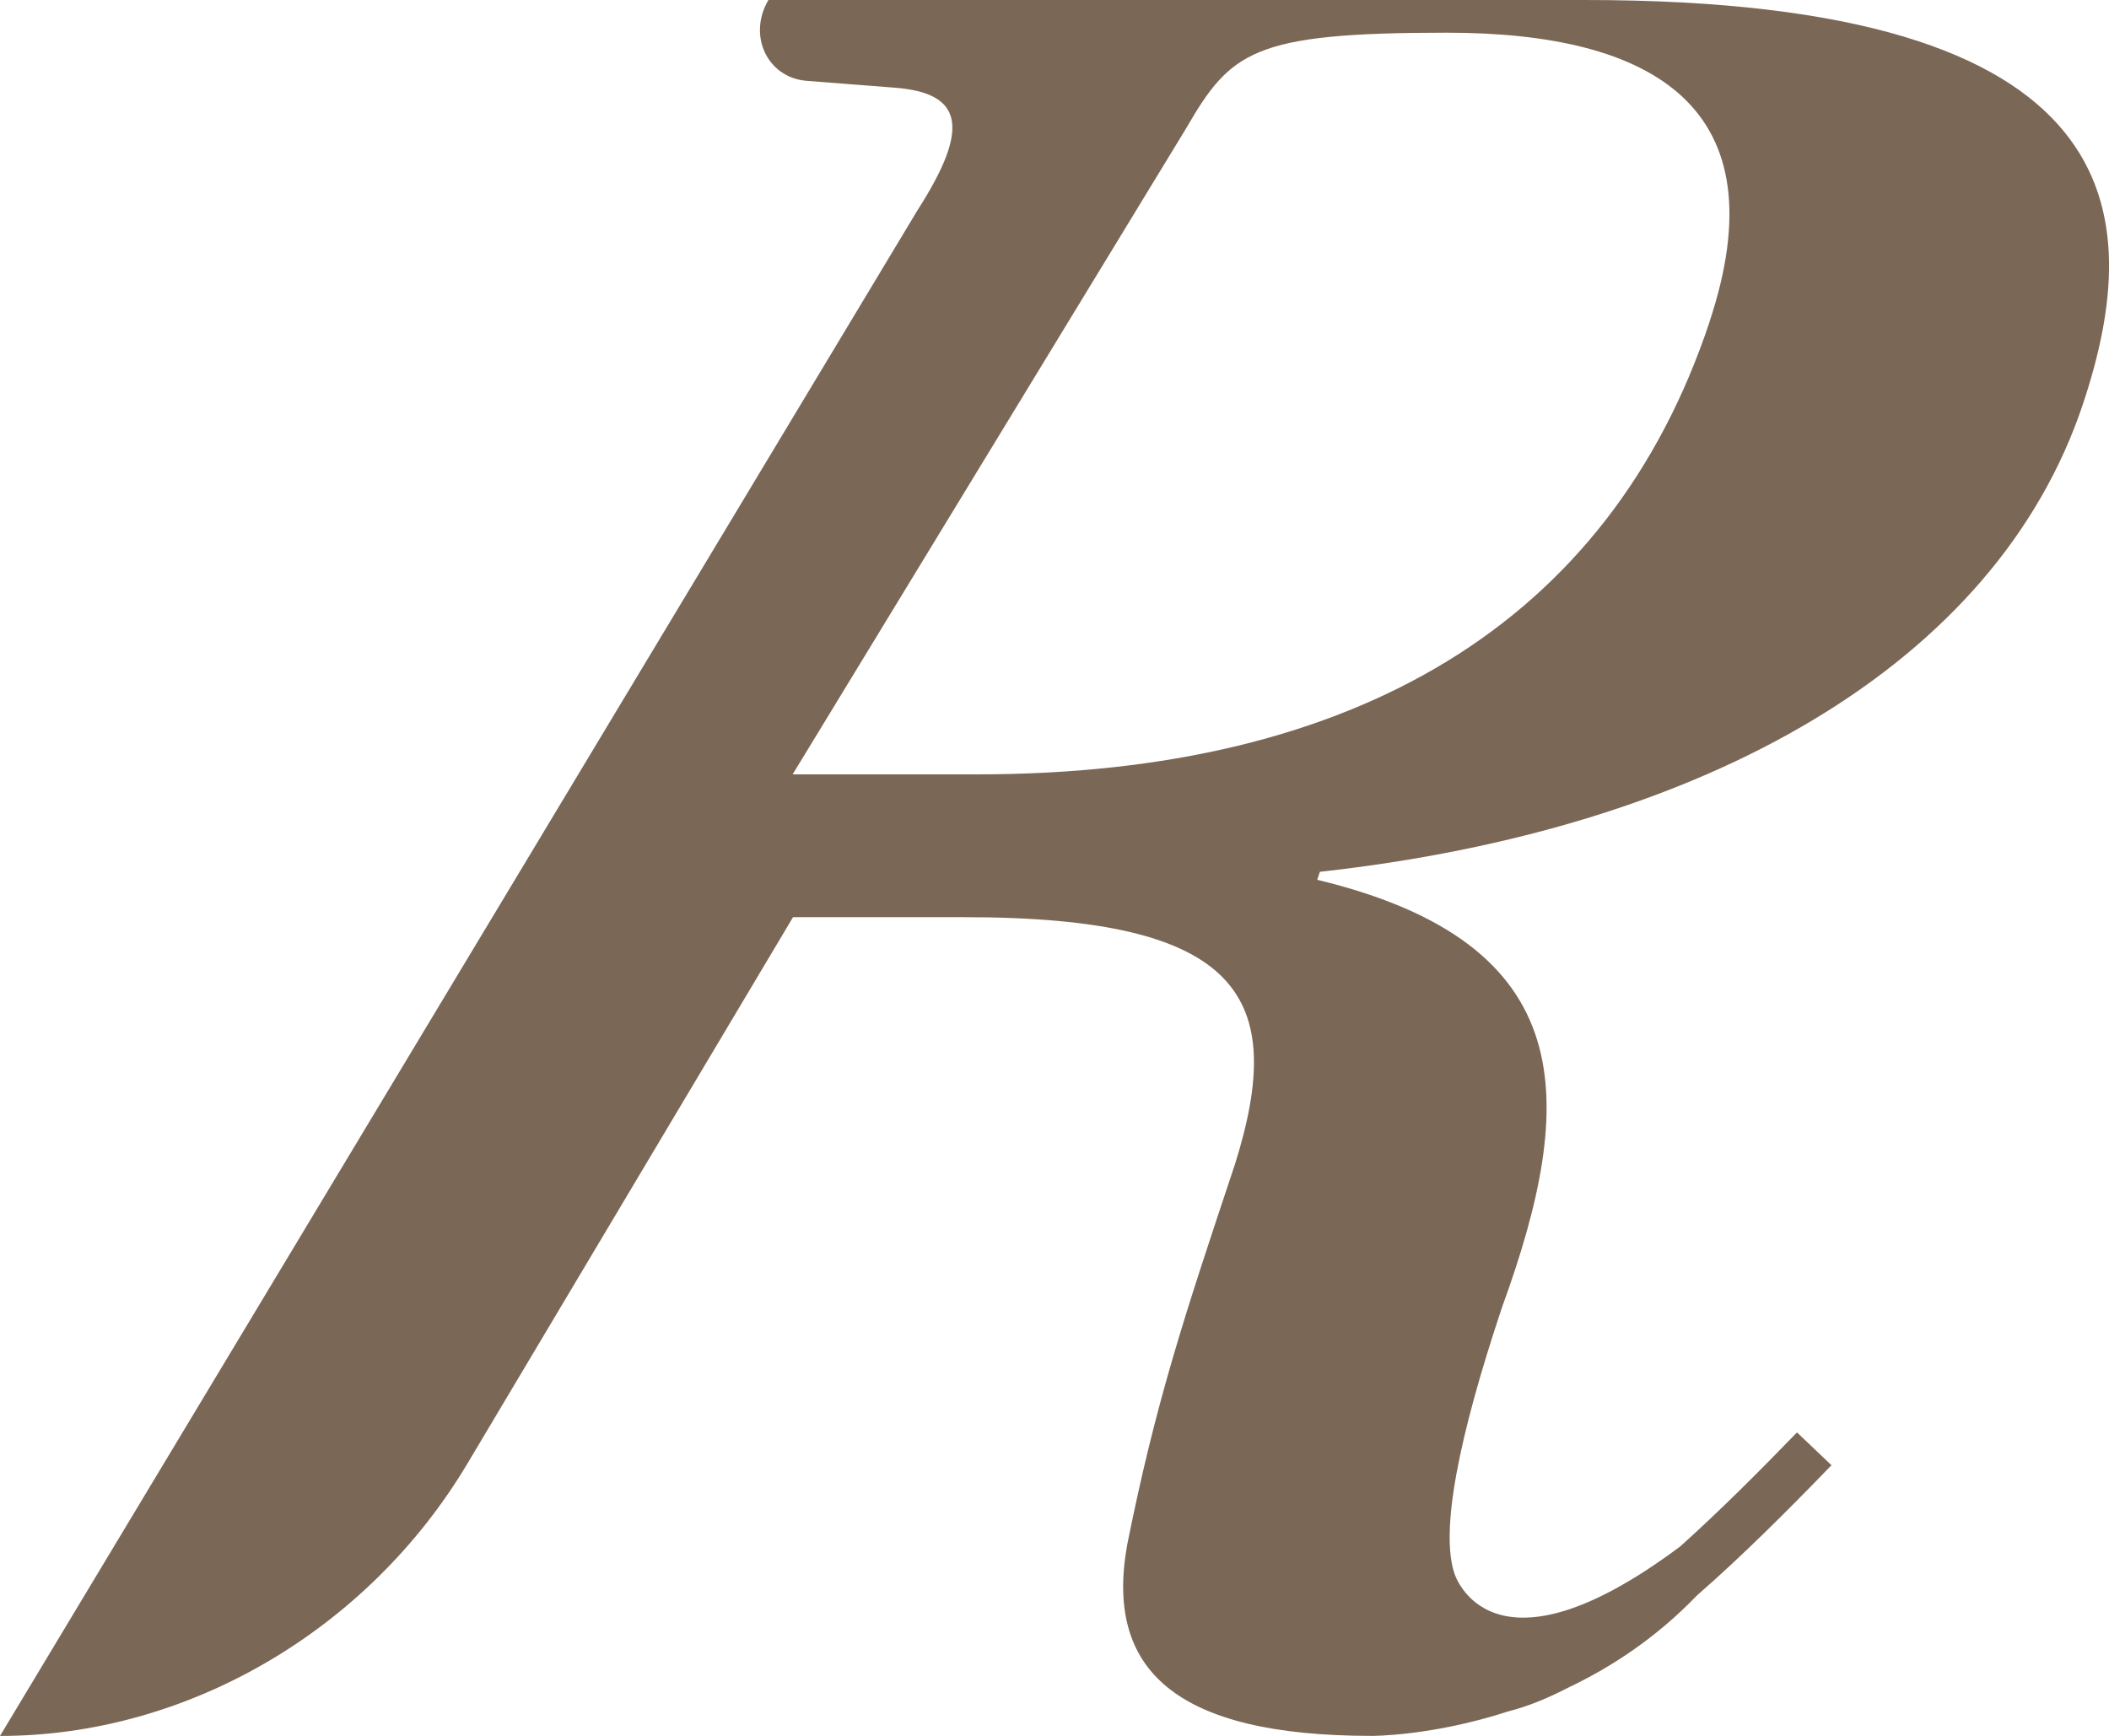 <?xml version="1.0" encoding="UTF-8"?>
<svg id="Capa_2" data-name="Capa 2" xmlns="http://www.w3.org/2000/svg" viewBox="0 0 363.86 299.52">
  <defs>
    <style>
      .cls-1 {
        fill: #7b6756;
      }
    </style>
  </defs>
  <g id="Capa_1-2" data-name="Capa 1">
    <path class="cls-1" d="M273.48,0h-140.91c-3.62,6.14-.17,13.42,6.62,13.95l15.2,1.18c11.76.92,13.06,6.88,3.93,21.1L0,299.52c32.27,0,63.49-18.2,80.67-47.04l56.15-94.23h29.61c47.71,0,55.72,13.76,46.63,42.65-8.72,26.15-13.61,40.83-18.58,65.59-3.9,21.55,8.18,33.02,42.18,33.02,0,0,10.34.07,23.57-4.23,3.34-.85,6.76-2.24,10.24-4.05,7.52-3.56,15.31-8.67,22.31-15.96,7.84-6.84,15.67-14.67,23.2-22.46l-5.95-5.66c-6.76,6.99-13.54,13.74-20.12,19.65-32.87,24.61-38.97,4.72-38.97,4.72-2.48-7.34.67-23.4,8.17-45.87,13.03-35.78,13.83-62.84-31.85-73.85l.46-1.38c66.6-7.34,116.66-35.77,131.65-80.72C370.21,37.16,368.34,0,273.48,0ZM294.91,55.64c-17.29,51.83-61.1,77.97-126.35,77.97h-31.81L204.63,22.16c7.72-13.31,11.54-16.52,44.98-16.52,35.64,0,57.68,12.85,45.29,50Z"/>
  </g>
</svg>